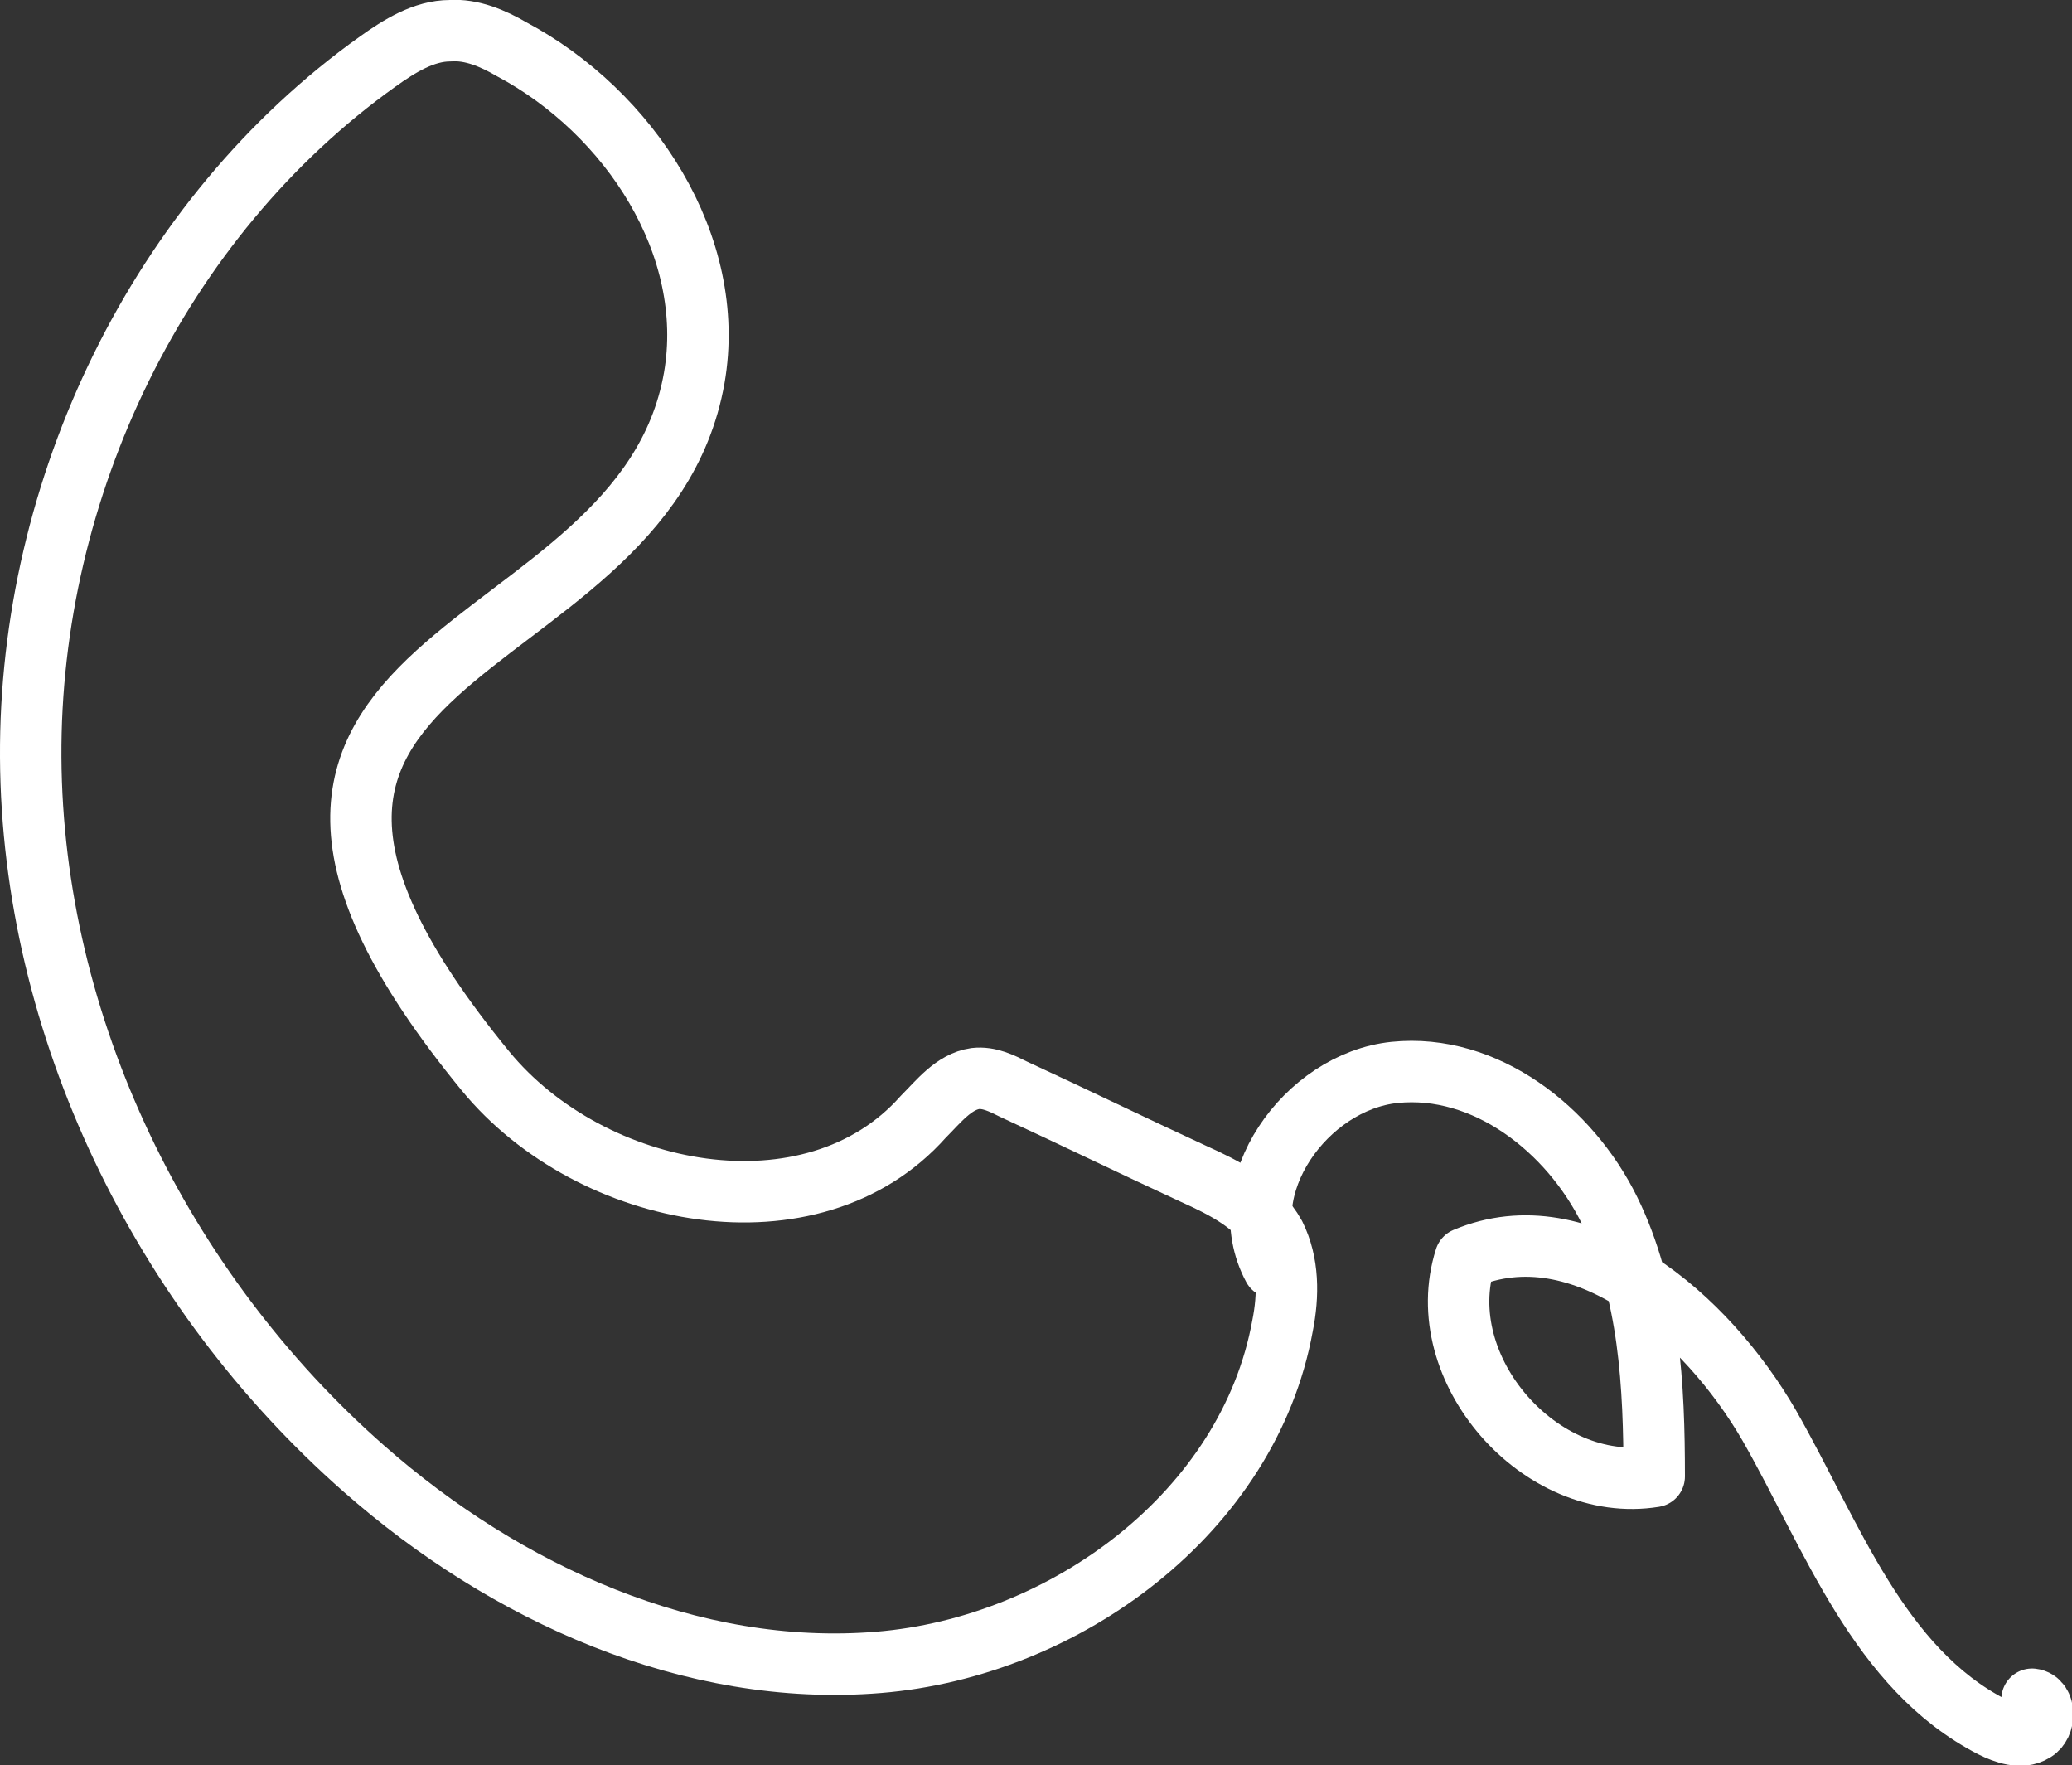 <?xml version="1.0" encoding="UTF-8"?> <!-- Generator: Adobe Illustrator 24.0.1, SVG Export Plug-In . SVG Version: 6.00 Build 0) --> <svg xmlns="http://www.w3.org/2000/svg" xmlns:xlink="http://www.w3.org/1999/xlink" version="1.1" id="Ebene_1" x="0px" y="0px" width="134.9px" height="114.9px" viewBox="0 0 134.9 114.9" style="enable-background:new 0 0 134.9 114.9;" xml:space="preserve"><rect x="0" y="0" width="134.9" height="114.9" fill="#333333" stroke="none"/> <style type="text/css"> .st0{fill:none;stroke:#FFFFFF;stroke-width:4;stroke-linecap:round;stroke-linejoin:round;stroke-miterlimit:10;} </style> <g> <path class="st0" d="M45.2,24.6C46.7,16,41,7.3,33.3,3.2c-1.2-0.7-2.6-1.3-4-1.2c-1.7,0-3.3,1-4.7,2C10.3,14.2,1.9,31.8,2,49.3 s8.5,34.7,21.7,46.3c9.2,8.1,21.3,13.6,33.5,12.6s24.1-9.8,26.3-21.9c0.4-2,0.4-4.1-0.5-5.9c-1.1-2-3.3-3.1-5.3-4 c-3.9-1.8-7.8-3.7-11.7-5.5c-0.8-0.4-1.6-0.8-2.5-0.7c-1.4,0.2-2.4,1.5-3.4,2.5c-7.2,8.1-21.6,5.4-28.5-3 C8.5,41.5,41.8,43.9,45.2,24.6z"></path> <path class="st0" d="M82.9,82.5c-2.8-5.2,2.1-12.1,7.9-12.7c5.9-0.6,11.4,3.7,14,9s2.9,11.4,2.9,17.3c-7.4,1.2-14.6-7-12.3-14.2 c7.6-3.2,15.7,3.8,19.8,10.9c4.1,7.2,7.1,15.8,14.5,19.6c0.8,0.4,1.9,0.8,2.7,0.3c0.8-0.4,0.8-2-0.1-2.1"></path> </g> </svg> 